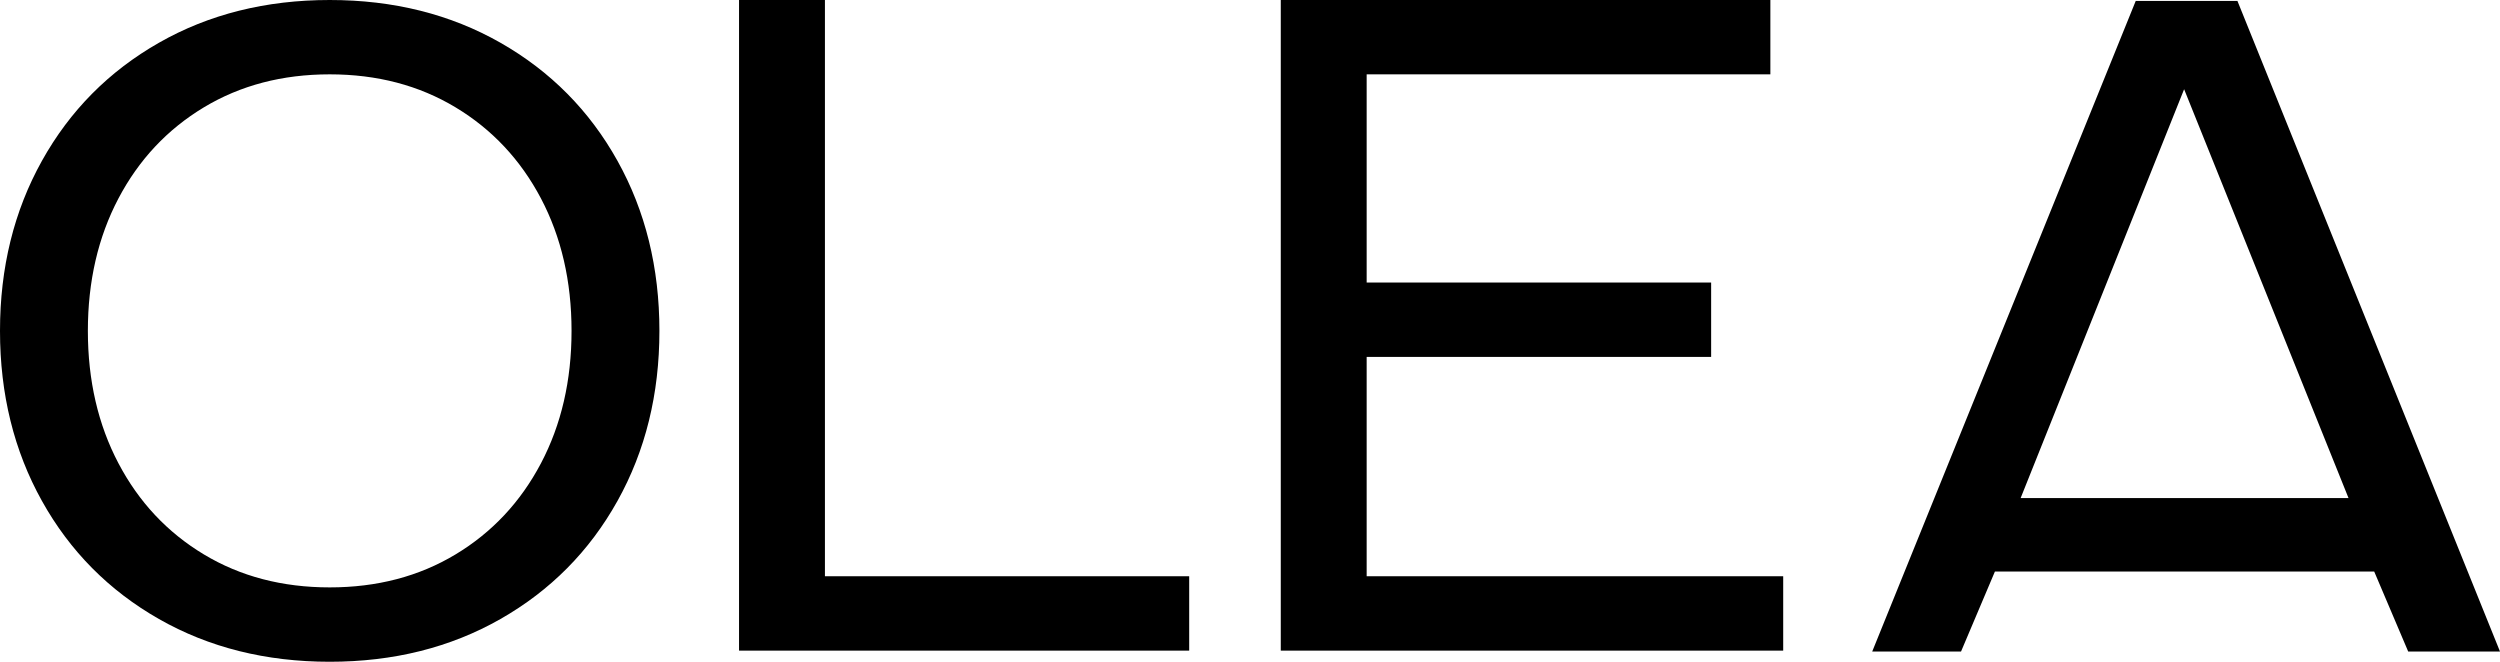 <svg xmlns="http://www.w3.org/2000/svg" fill="none" viewBox="0 0 68 18" height="18" width="68">
<path fill="black" d="M50.924 17.722L58.092 0.025H60.858L68 17.722H65.503L64.578 15.545H54.262L53.34 17.722H50.924ZM54.961 13.548H63.88L59.408 2.427L54.961 13.548Z"></path>
<path fill="black" d="M16.795 13.626C16.033 14.992 14.973 16.062 13.613 16.837C12.253 17.612 10.704 18 8.968 18C7.232 18 5.683 17.612 4.323 16.837C2.963 16.062 1.902 14.992 1.141 13.626C0.38 12.261 0 10.719 0 9C0 7.281 0.38 5.739 1.141 4.374C1.902 3.008 2.963 1.938 4.323 1.163C5.683 0.388 7.232 0 8.968 0C10.704 0 12.253 0.388 13.613 1.163C14.973 1.938 16.033 3.008 16.795 4.374C17.556 5.739 17.936 7.281 17.936 9C17.936 10.719 17.556 12.261 16.795 13.626ZM3.222 12.602C3.776 13.655 4.551 14.482 5.545 15.08C6.538 15.678 7.679 15.977 8.968 15.977C10.257 15.977 11.398 15.678 12.391 15.08C13.385 14.482 14.159 13.655 14.714 12.602C15.268 11.55 15.546 10.349 15.546 9C15.546 7.651 15.268 6.45 14.714 5.397C14.159 4.345 13.385 3.518 12.391 2.92C11.398 2.322 10.257 2.022 8.968 2.022C7.679 2.022 6.538 2.322 5.545 2.92C4.551 3.518 3.776 4.345 3.222 5.397C2.668 6.45 2.39 7.651 2.39 9C2.39 10.349 2.668 11.55 3.222 12.602Z"></path>
<path fill="black" d="M20.102 17.697V0H22.438V15.674H32.346V17.697H20.102Z"></path>
<path fill="black" d="M34.837 0H48.154V2.022H37.173V7.685H46.543V9.708H37.173V15.674H48.503V17.697H34.837V0Z"></path>
</svg>

